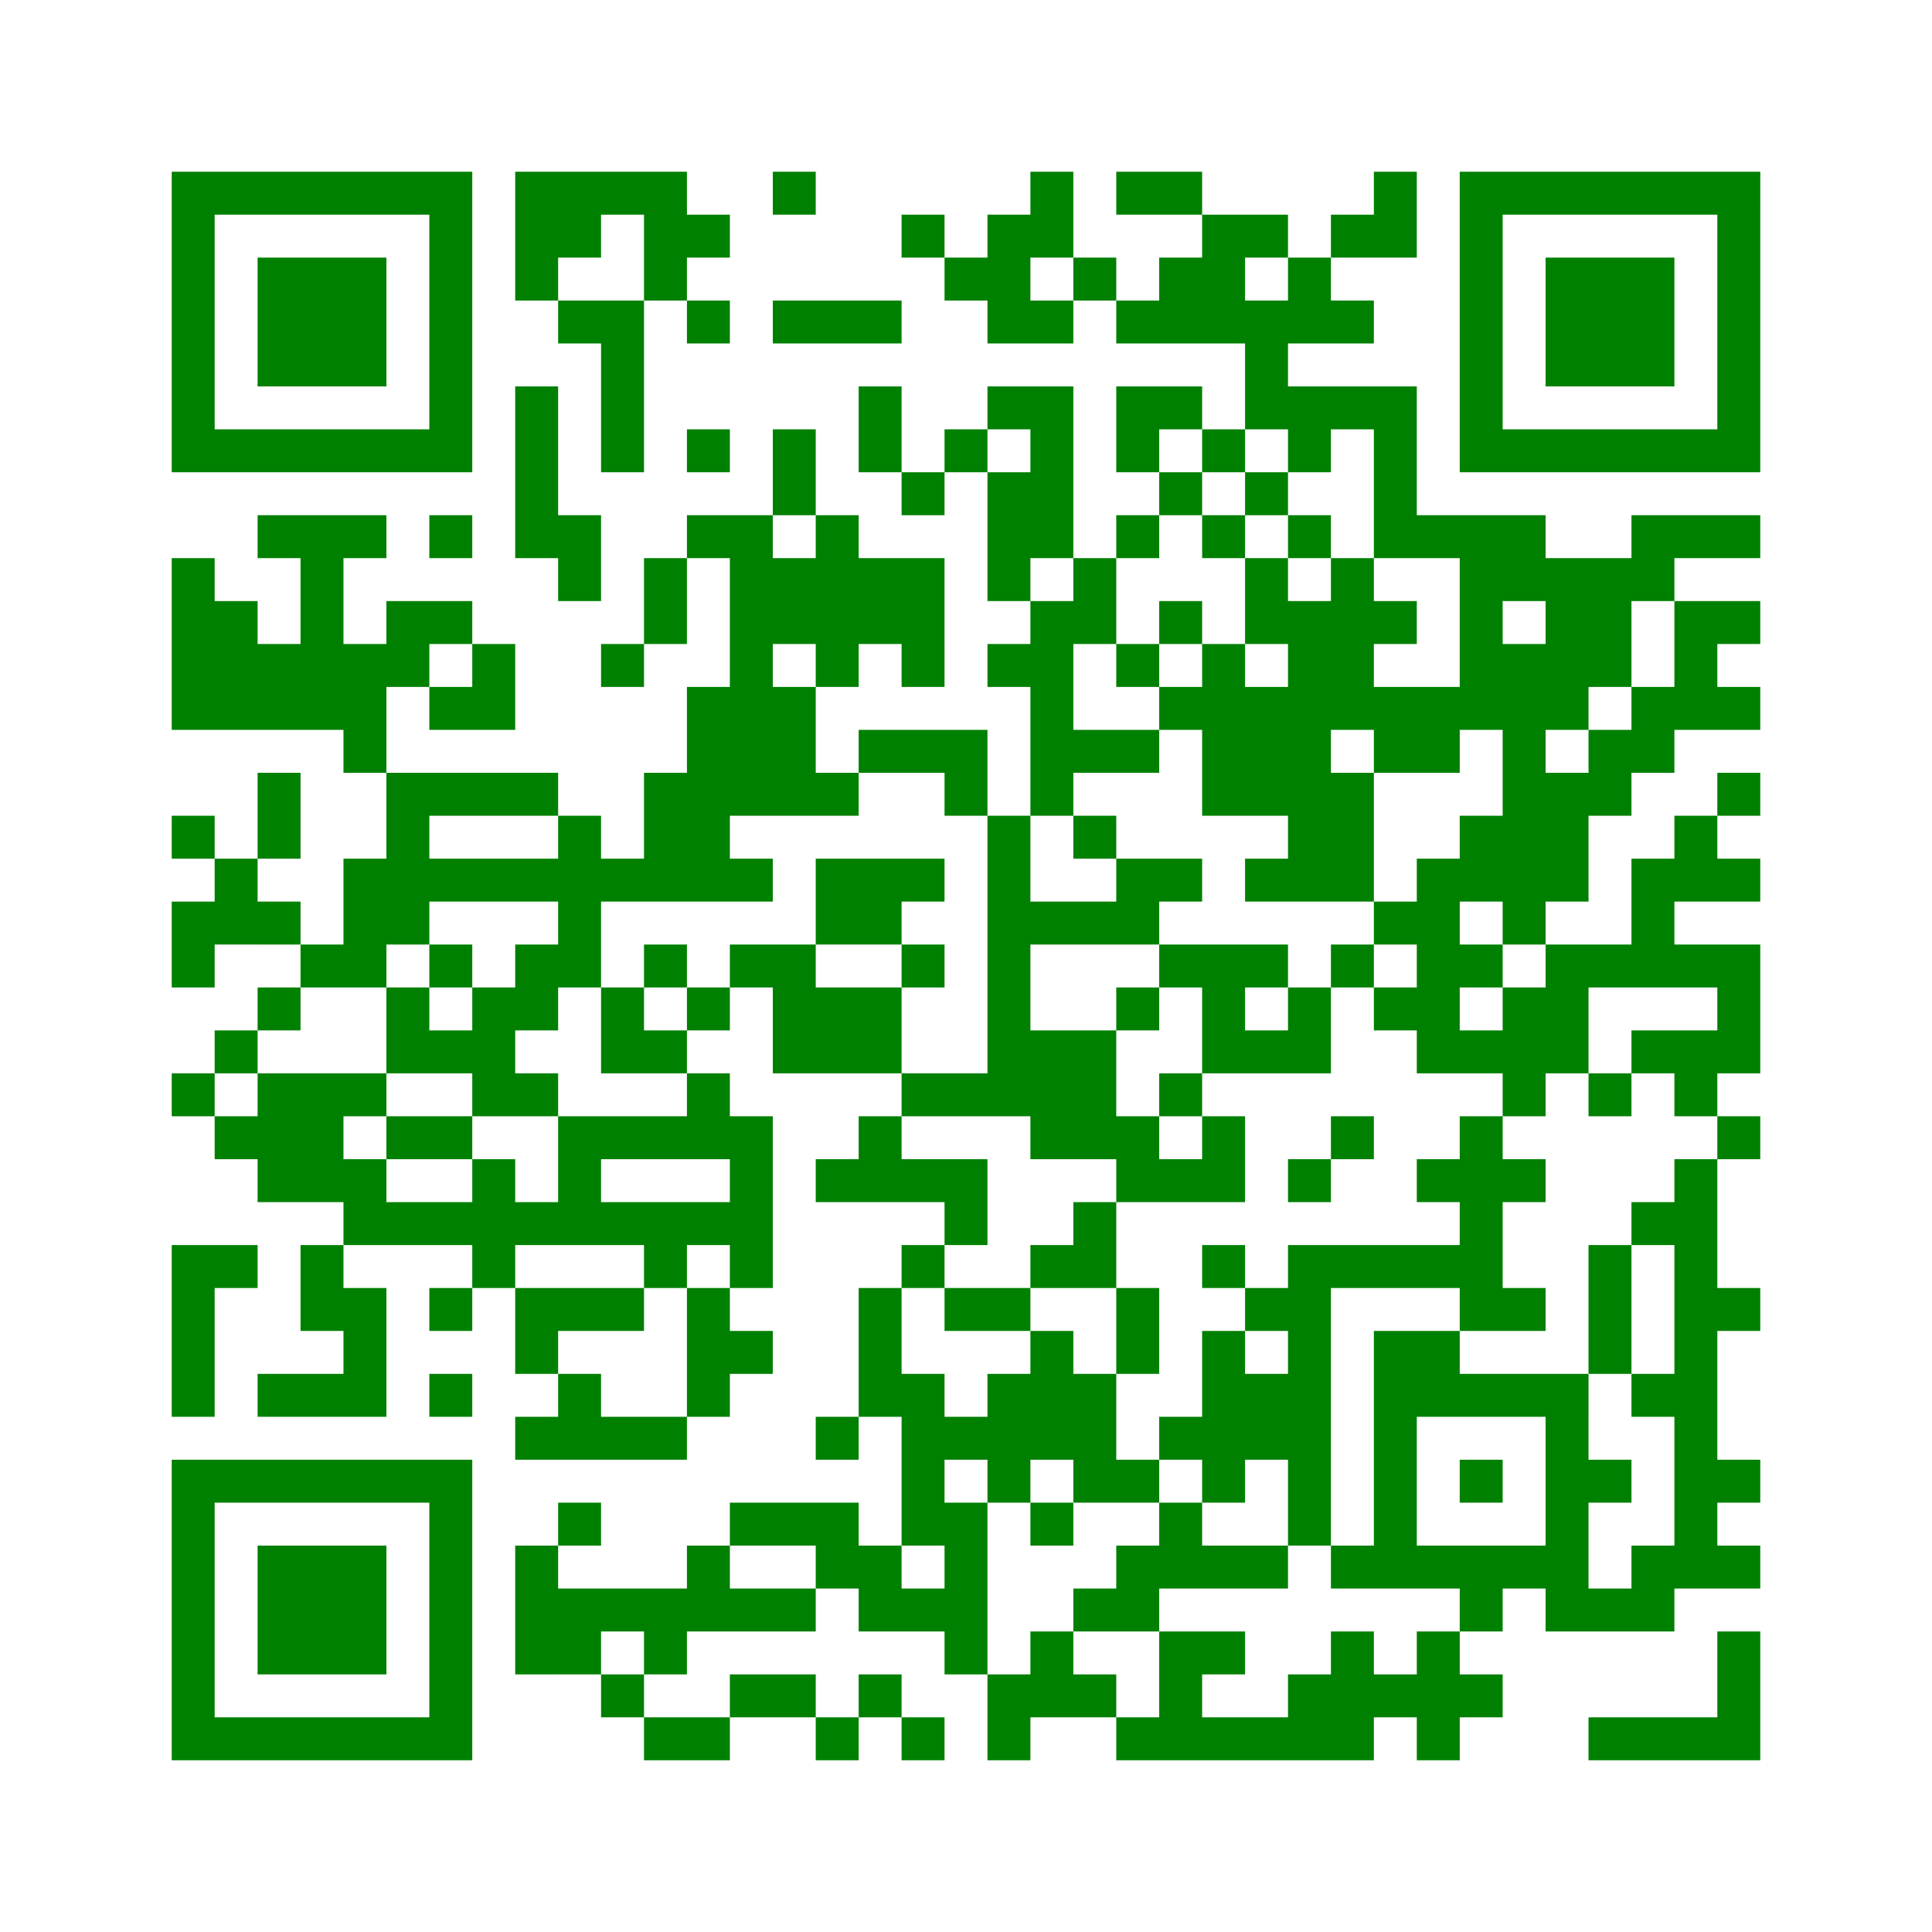 ﻿<?xml version="1.0" encoding="UTF-8"?>
<!DOCTYPE svg PUBLIC "-//W3C//DTD SVG 1.1//EN" "http://www.w3.org/Graphics/SVG/1.1/DTD/svg11.dtd">
<svg xmlns="http://www.w3.org/2000/svg" version="1.1" viewBox="0 0 45 45" stroke="none">
	<rect width="100%" height="100%" fill="white"/>
	<path d="M4,4h7v1h-7z M12,4h4v1h-4z M18,4h1v1h-1z M24,4h1v2h-1z M26,4h2v1h-2z M32,4h1v2h-1z M34,4h7v1h-7z M4,5h1v6h-1z M10,5h1v6h-1z M12,5h2v1h-2z M15,5h2v1h-2z M21,5h1v1h-1z M23,5h1v3h-1z M28,5h1v3h-1z M29,5h1v1h-1z M31,5h1v1h-1z M34,5h1v6h-1z M40,5h1v6h-1z M6,6h3v3h-3z M12,6h1v1h-1z M15,6h1v1h-1z M22,6h1v1h-1z M25,6h1v1h-1z M27,6h1v2h-1z M30,6h1v2h-1z M36,6h3v3h-3z M13,7h2v1h-2z M16,7h1v1h-1z M18,7h3v1h-3z M24,7h1v1h-1z M26,7h1v1h-1z M29,7h1v3h-1z M31,7h1v1h-1z M14,8h1v3h-1z M12,9h1v4h-1z M20,9h1v2h-1z M23,9h2v1h-2z M26,9h2v1h-2z M30,9h3v1h-3z M5,10h5v1h-5z M16,10h1v1h-1z M18,10h1v2h-1z M22,10h1v1h-1z M24,10h1v3h-1z M26,10h1v1h-1z M28,10h1v1h-1z M30,10h1v1h-1z M32,10h1v3h-1z M35,10h5v1h-5z M21,11h1v1h-1z M23,11h1v3h-1z M27,11h1v1h-1z M29,11h1v1h-1z M6,12h3v1h-3z M10,12h1v1h-1z M13,12h1v2h-1z M16,12h2v1h-2z M19,12h1v4h-1z M26,12h1v1h-1z M28,12h1v1h-1z M30,12h1v1h-1z M33,12h3v1h-3z M38,12h3v1h-3z M4,13h1v4h-1z M7,13h1v4h-1z M15,13h1v2h-1z M17,13h1v6h-1z M18,13h1v2h-1z M20,13h2v2h-2z M25,13h1v2h-1z M29,13h1v2h-1z M31,13h1v4h-1z M34,13h5v1h-5z M5,14h1v3h-1z M9,14h2v1h-2z M24,14h1v5h-1z M27,14h1v1h-1z M30,14h1v7h-1z M32,14h1v1h-1z M34,14h1v3h-1z M36,14h2v2h-2z M39,14h1v3h-1z M40,14h1v1h-1z M6,15h1v2h-1z M8,15h1v3h-1z M9,15h1v1h-1z M11,15h1v2h-1z M14,15h1v1h-1z M21,15h1v1h-1z M23,15h1v1h-1z M26,15h1v1h-1z M28,15h1v4h-1z M35,15h1v7h-1z M10,16h1v1h-1z M16,16h1v5h-1z M18,16h1v3h-1z M27,16h1v1h-1z M29,16h1v3h-1z M32,16h2v2h-2z M36,16h1v1h-1z M38,16h1v2h-1z M40,16h1v1h-1z M20,17h3v1h-3z M25,17h2v1h-2z M37,17h1v2h-1z M6,18h1v2h-1z M9,18h4v1h-4z M15,18h1v3h-1z M19,18h1v1h-1z M22,18h1v1h-1z M31,18h1v3h-1z M36,18h1v3h-1z M40,18h1v1h-1z M4,19h1v1h-1z M9,19h1v3h-1z M13,19h1v4h-1z M23,19h1v7h-1z M25,19h1v1h-1z M34,19h1v2h-1z M39,19h1v2h-1z M5,20h1v2h-1z M8,20h1v3h-1z M10,20h3v1h-3z M14,20h1v1h-1z M17,20h1v1h-1z M19,20h2v2h-2z M21,20h1v1h-1z M26,20h2v1h-2z M29,20h1v1h-1z M33,20h1v5h-1z M38,20h1v3h-1z M40,20h1v1h-1z M4,21h1v2h-1z M6,21h1v1h-1z M24,21h3v1h-3z M32,21h1v1h-1z M7,22h1v1h-1z M10,22h1v1h-1z M12,22h1v2h-1z M15,22h1v1h-1z M17,22h2v1h-2z M21,22h1v1h-1z M27,22h3v1h-3z M31,22h1v1h-1z M34,22h1v1h-1z M36,22h1v3h-1z M37,22h1v1h-1z M39,22h2v1h-2z M6,23h1v1h-1z M9,23h1v2h-1z M11,23h1v3h-1z M14,23h1v2h-1z M16,23h1v1h-1z M18,23h3v2h-3z M26,23h1v1h-1z M28,23h1v2h-1z M30,23h1v2h-1z M32,23h1v1h-1z M35,23h1v3h-1z M40,23h1v2h-1z M5,24h1v1h-1z M10,24h1v1h-1z M15,24h1v1h-1z M24,24h2v3h-2z M29,24h1v1h-1z M34,24h1v1h-1z M38,24h2v1h-2z M4,25h1v1h-1z M6,25h2v3h-2z M8,25h1v1h-1z M12,25h1v1h-1z M16,25h1v2h-1z M21,25h2v1h-2z M27,25h1v1h-1z M37,25h1v1h-1z M39,25h1v1h-1z M5,26h1v1h-1z M9,26h2v1h-2z M13,26h3v1h-3z M17,26h1v4h-1z M20,26h1v2h-1z M26,26h1v2h-1z M28,26h1v2h-1z M31,26h1v1h-1z M34,26h1v5h-1z M40,26h1v1h-1z M8,27h1v2h-1z M11,27h1v3h-1z M13,27h1v2h-1z M19,27h1v1h-1z M21,27h2v1h-2z M27,27h1v1h-1z M30,27h1v1h-1z M33,27h1v1h-1z M35,27h1v1h-1z M39,27h1v10h-1z M9,28h2v1h-2z M12,28h1v1h-1z M14,28h3v1h-3z M22,28h1v1h-1z M25,28h1v2h-1z M38,28h1v1h-1z M4,29h1v4h-1z M5,29h1v1h-1z M7,29h1v2h-1z M15,29h1v1h-1z M21,29h1v1h-1z M24,29h1v1h-1z M28,29h1v1h-1z M30,29h1v7h-1z M31,29h3v1h-3z M37,29h1v3h-1z M8,30h1v3h-1z M10,30h1v1h-1z M12,30h3v1h-3z M16,30h1v3h-1z M20,30h1v3h-1z M22,30h2v1h-2z M26,30h1v2h-1z M29,30h1v1h-1z M35,30h1v1h-1z M40,30h1v1h-1z M12,31h1v1h-1z M17,31h1v1h-1z M24,31h1v3h-1z M28,31h1v4h-1z M32,31h1v6h-1z M33,31h1v2h-1z M6,32h2v1h-2z M10,32h1v1h-1z M13,32h1v2h-1z M21,32h1v4h-1z M23,32h1v3h-1z M25,32h1v3h-1z M29,32h1v2h-1z M34,32h3v1h-3z M38,32h1v1h-1z M12,33h1v1h-1z M14,33h2v1h-2z M19,33h1v1h-1z M22,33h1v1h-1z M27,33h1v1h-1z M36,33h1v5h-1z M4,34h7v1h-7z M26,34h1v1h-1z M34,34h1v1h-1z M37,34h1v1h-1z M40,34h1v1h-1z M4,35h1v6h-1z M10,35h1v6h-1z M13,35h1v1h-1z M17,35h3v1h-3z M22,35h1v4h-1z M24,35h1v1h-1z M27,35h1v2h-1z M6,36h3v3h-3z M12,36h1v3h-1z M16,36h1v2h-1z M19,36h2v1h-2z M26,36h1v2h-1z M28,36h2v1h-2z M31,36h1v1h-1z M33,36h3v1h-3z M38,36h1v2h-1z M40,36h1v1h-1z M13,37h3v1h-3z M17,37h2v1h-2z M20,37h2v1h-2z M25,37h1v1h-1z M34,37h1v1h-1z M37,37h1v1h-1z M13,38h1v1h-1z M15,38h1v1h-1z M24,38h1v2h-1z M27,38h1v3h-1z M28,38h1v1h-1z M31,38h1v3h-1z M33,38h1v3h-1z M40,38h1v3h-1z M14,39h1v1h-1z M17,39h2v1h-2z M20,39h1v1h-1z M23,39h1v2h-1z M25,39h1v1h-1z M30,39h1v2h-1z M32,39h1v1h-1z M34,39h1v1h-1z M5,40h5v1h-5z M15,40h2v1h-2z M19,40h1v1h-1z M21,40h1v1h-1z M26,40h1v1h-1z M28,40h2v1h-2z M37,40h3v1h-3z" fill="green"/>
</svg>
